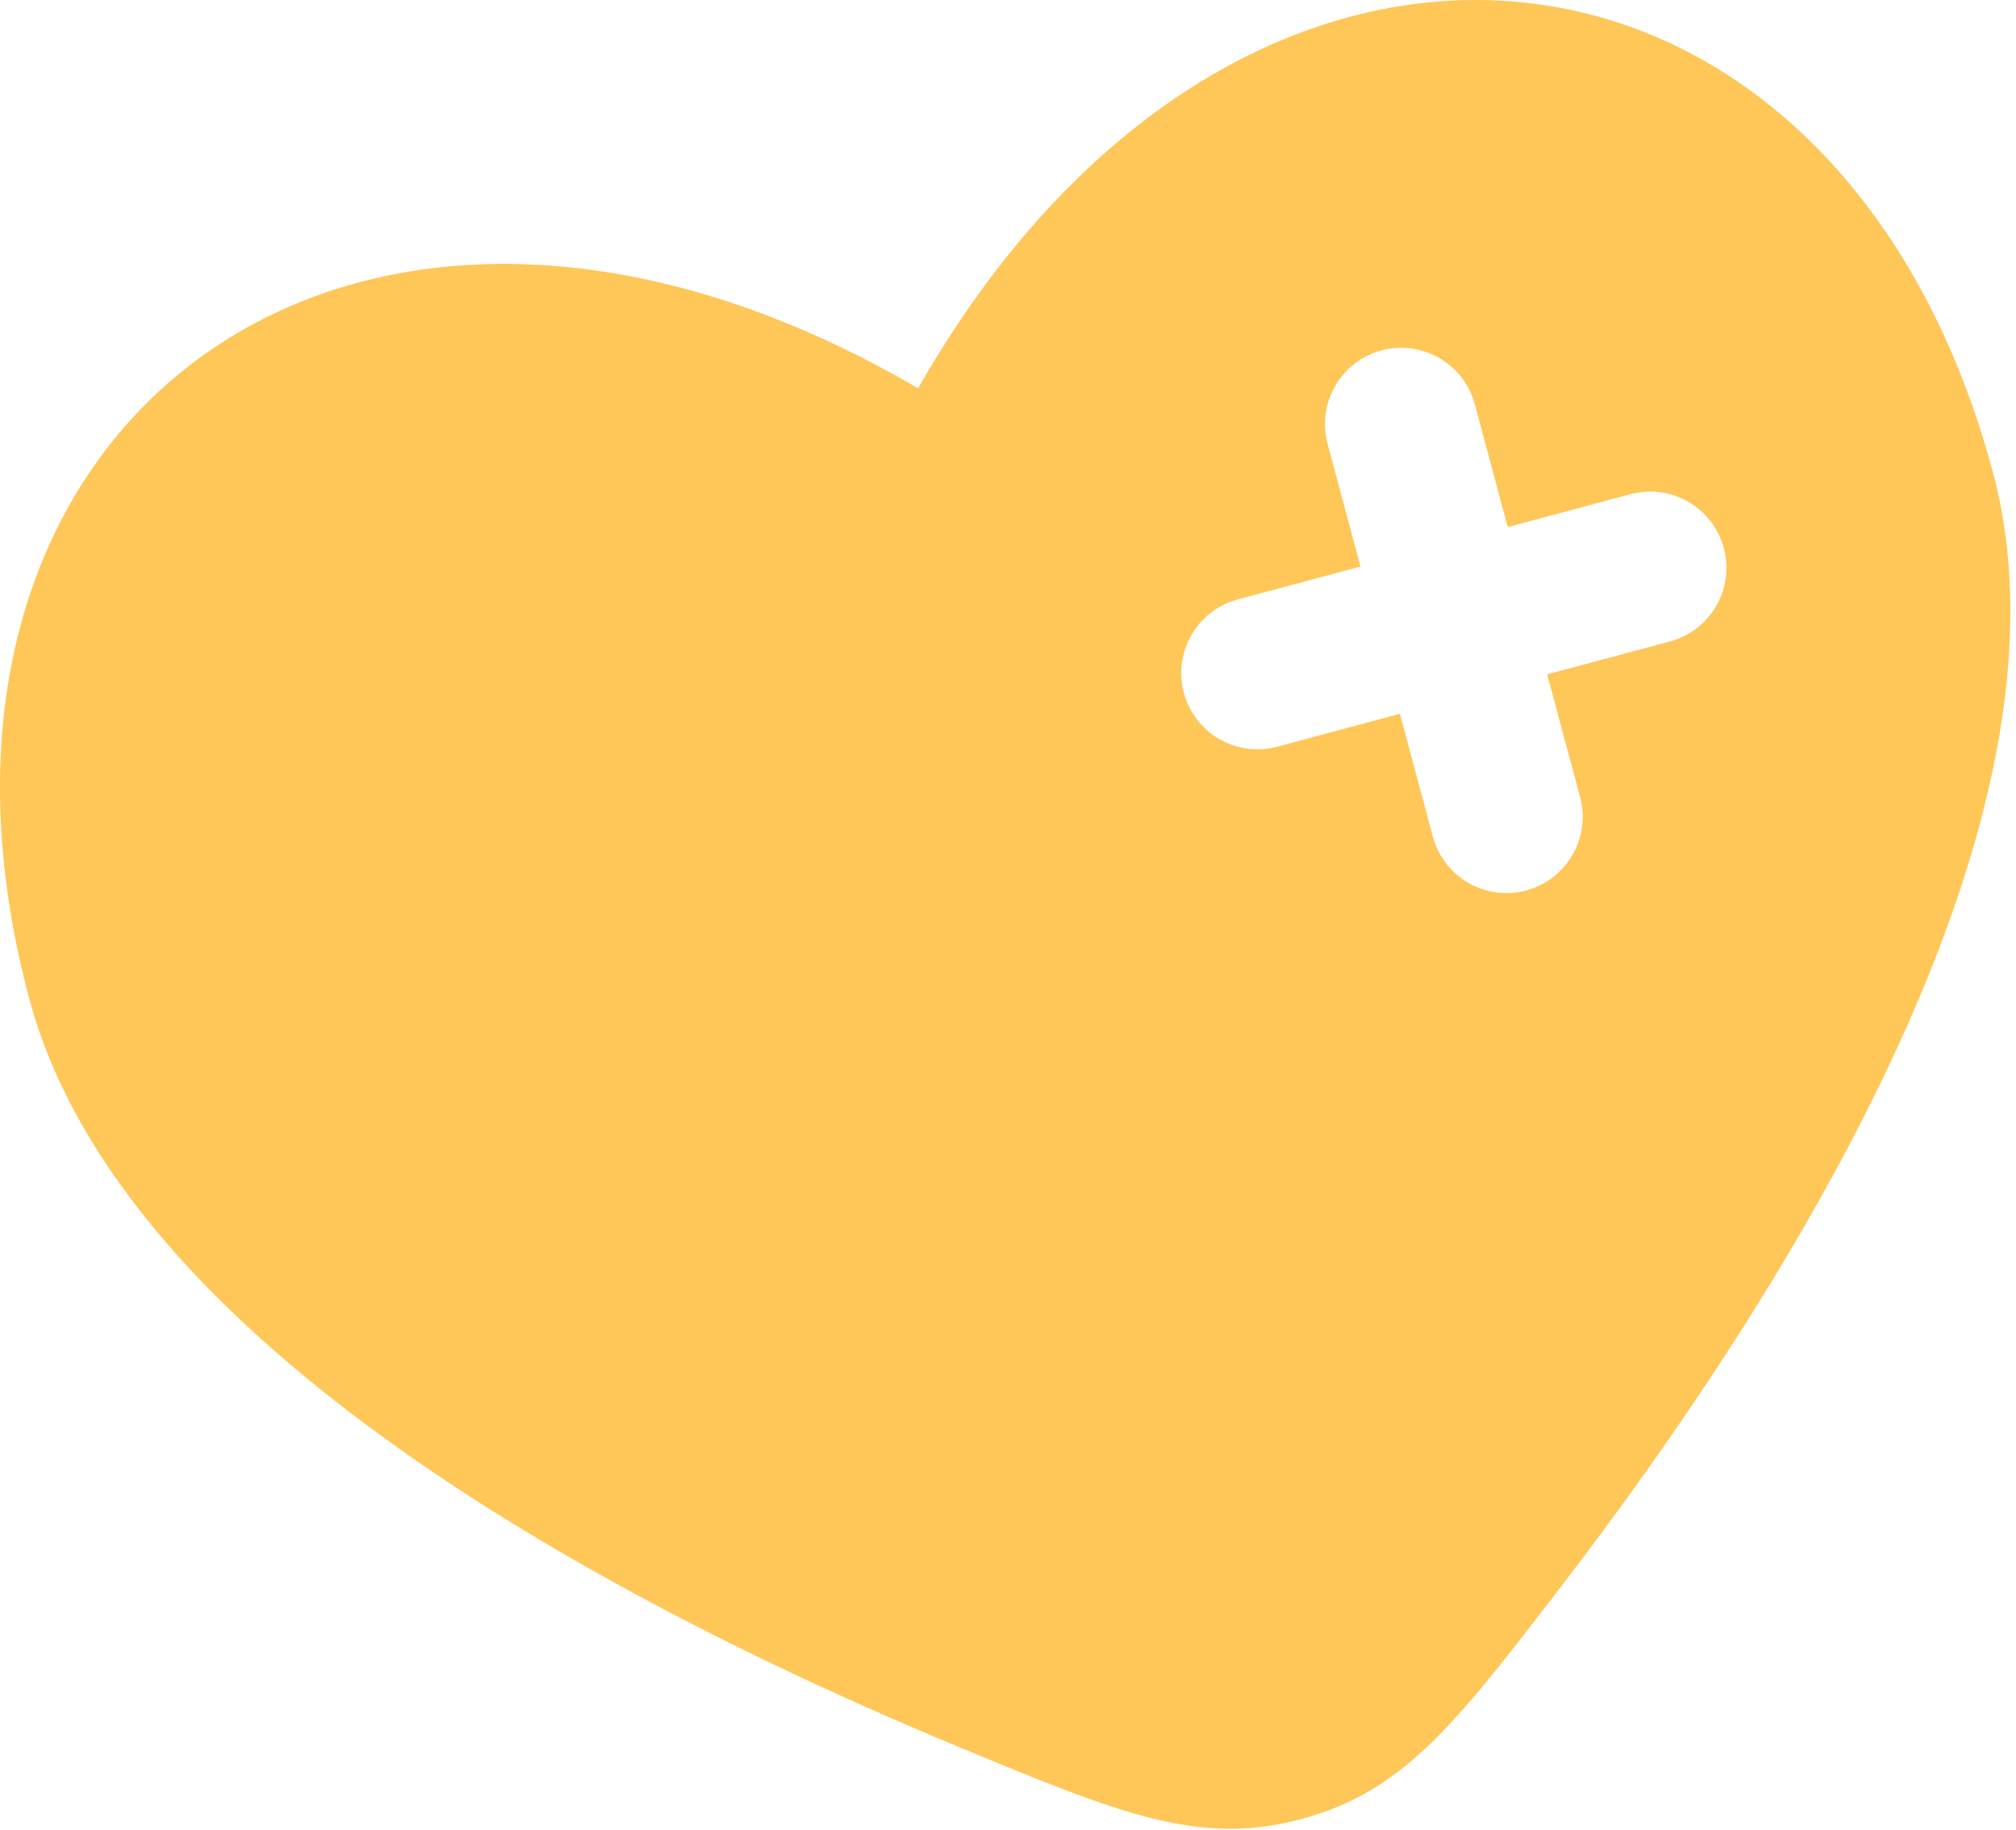 <svg xmlns="http://www.w3.org/2000/svg" fill="none" viewBox="0 0 119 108" height="108" width="119">
<path fill="#FFC658" d="M56.834 103.202C36.276 94.703 7.199 79.356 1.729 58.944C-7.408 24.843 21.056 3.569 54.192 22.916C73.216 -10.407 108.503 -6.216 117.64 27.885C123.11 48.297 105.596 76.129 92.047 93.766C85.912 101.746 82.846 105.742 76.818 107.357C70.791 108.972 66.139 107.05 56.834 103.202ZM81.546 20.68C82.698 20.371 83.927 20.533 84.96 21.13C85.994 21.726 86.748 22.709 87.057 23.862L88.998 31.106L96.243 29.165C97.395 28.856 98.624 29.018 99.657 29.615C100.691 30.212 101.445 31.194 101.754 32.347C102.063 33.5 101.901 34.728 101.304 35.762C100.708 36.795 99.725 37.55 98.572 37.859L91.327 39.8L93.269 47.044C93.578 48.197 93.416 49.425 92.819 50.459C92.222 51.492 91.239 52.247 90.087 52.556C88.934 52.864 87.706 52.703 86.672 52.106C85.638 51.509 84.884 50.526 84.575 49.373L82.634 42.129L75.39 44.07C74.237 44.379 73.008 44.217 71.975 43.621C70.941 43.024 70.187 42.041 69.878 40.888C69.569 39.735 69.731 38.507 70.328 37.474C70.925 36.44 71.907 35.686 73.06 35.377L80.305 33.436L78.364 26.191C78.055 25.038 78.216 23.81 78.813 22.777C79.41 21.743 80.393 20.989 81.546 20.68Z" clip-rule="evenodd" fill-rule="evenodd"></path>
</svg>
